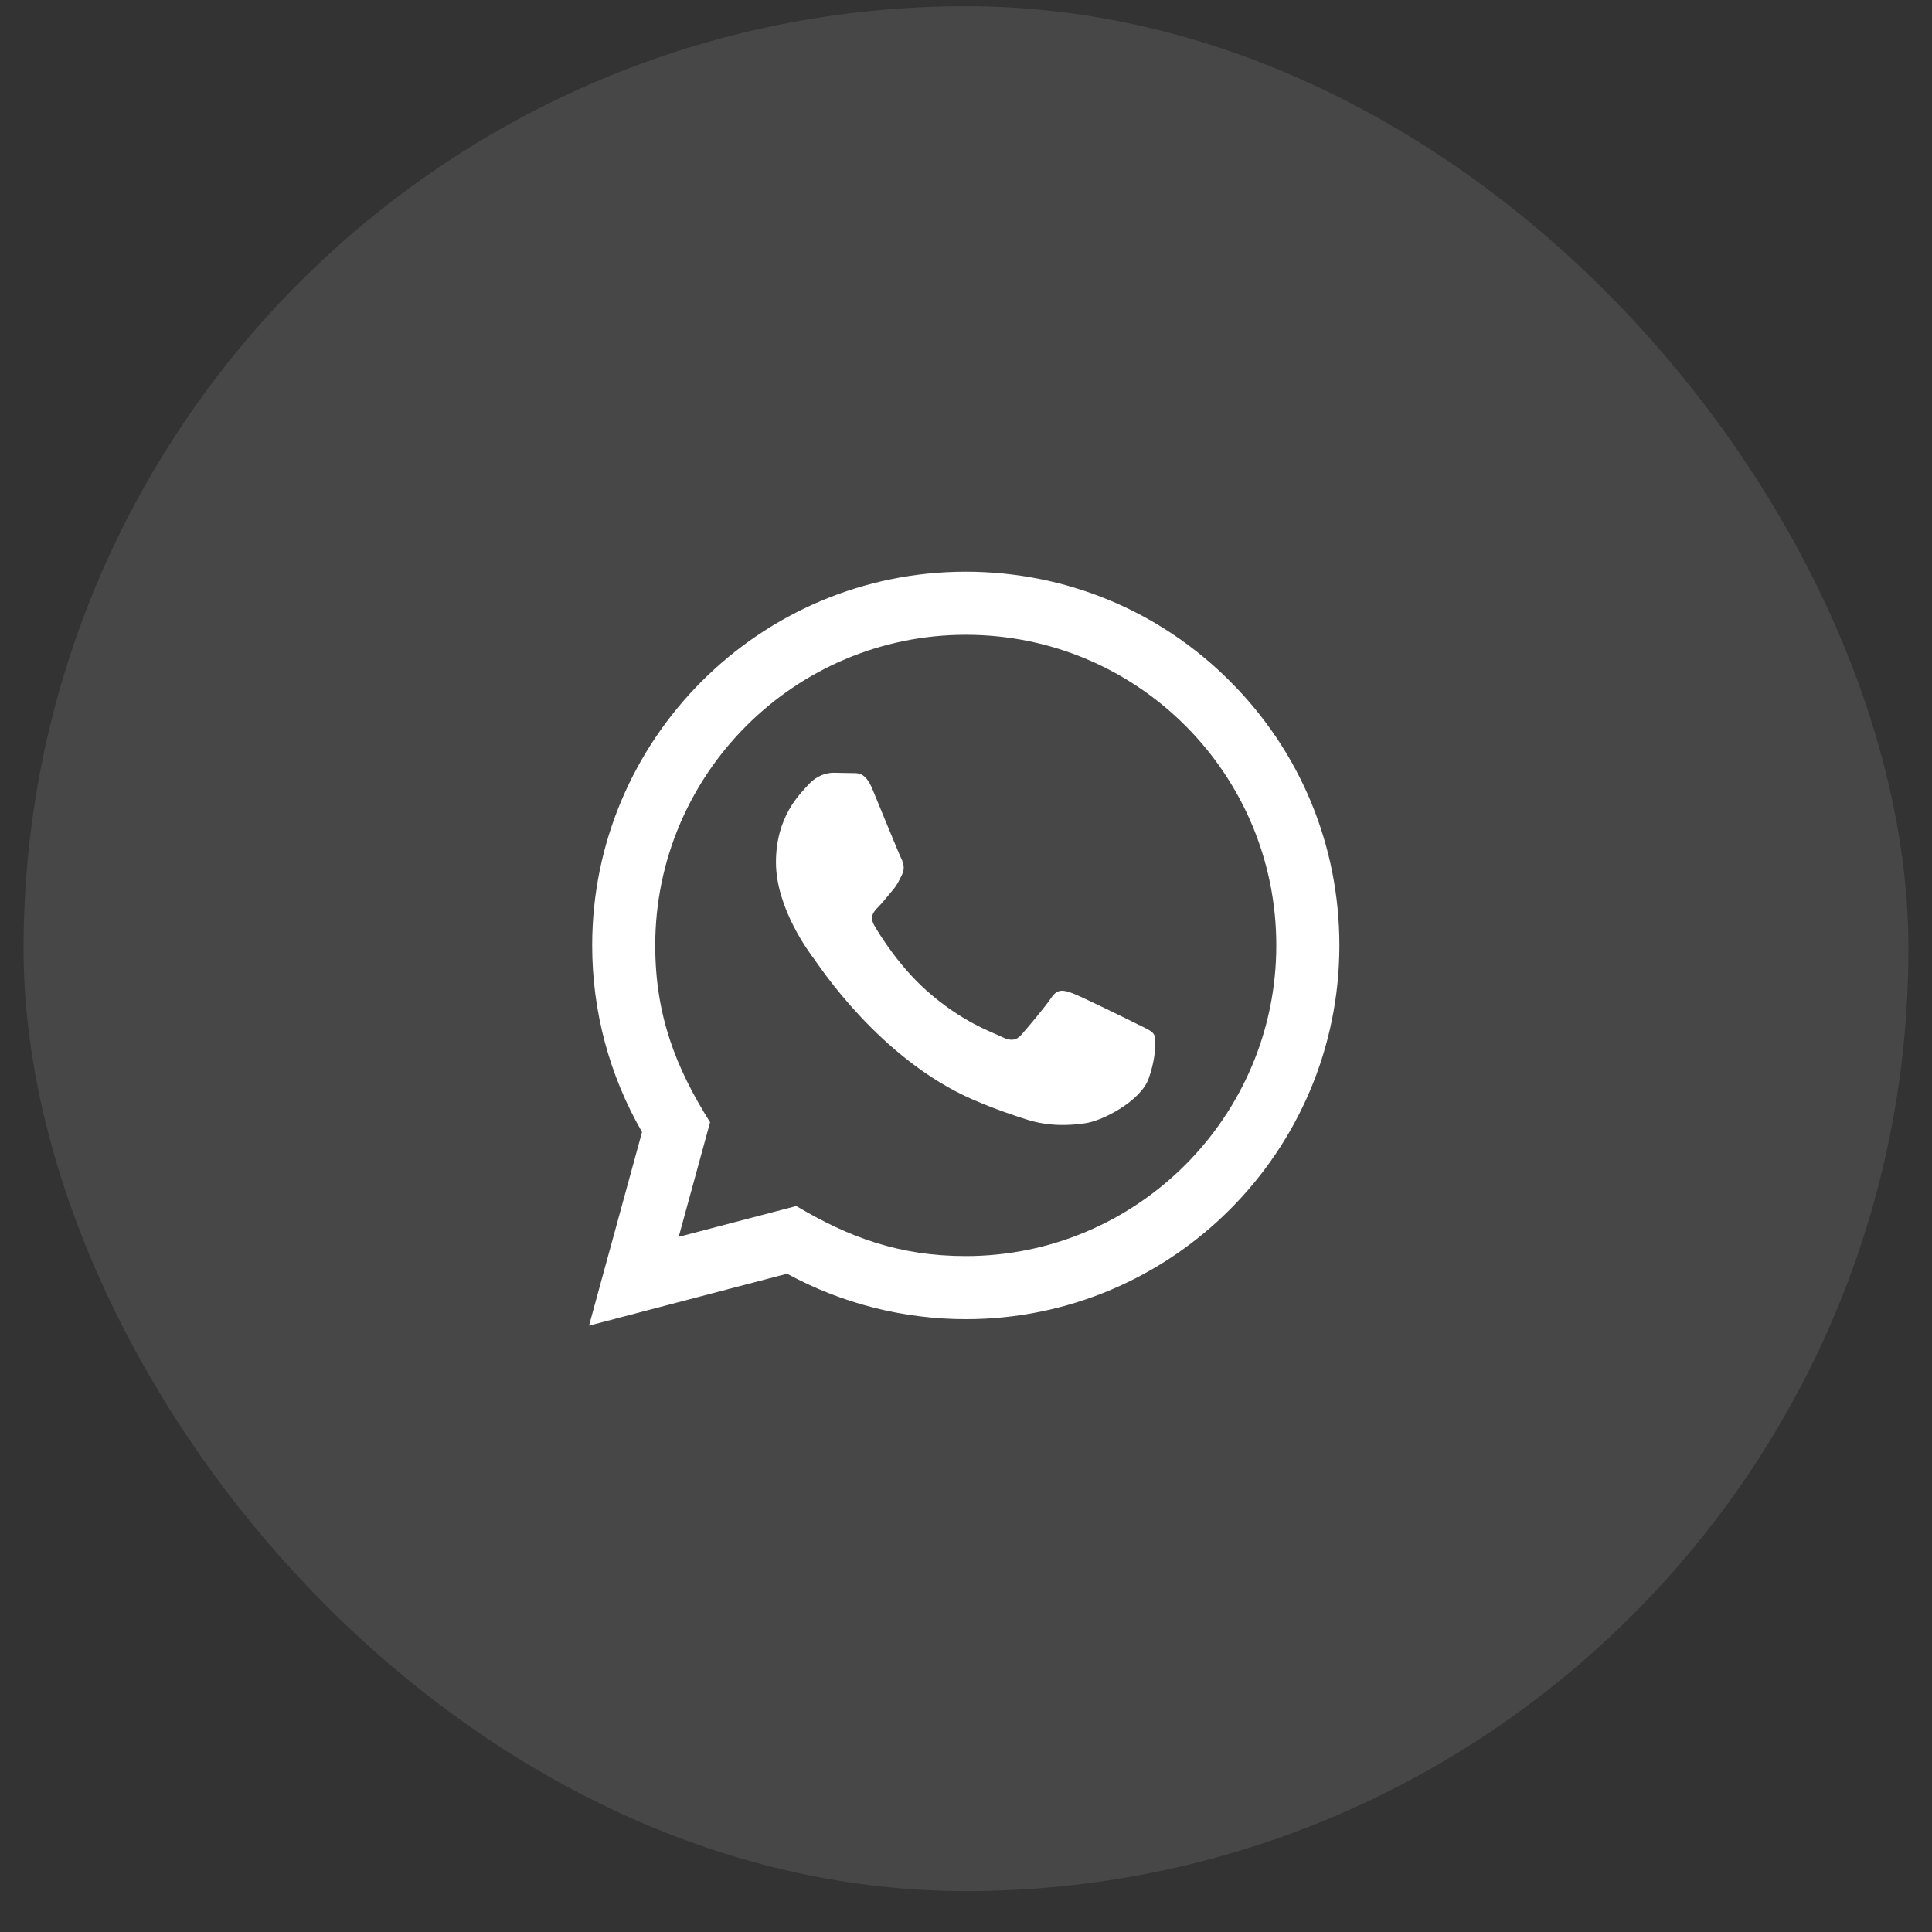 <svg width="41" height="41" viewBox="0 0 41 41" fill="none" xmlns="http://www.w3.org/2000/svg">
<rect x="0" y="0" width="41" height="41" fill="#333333" stroke="none"/>
<rect x="0.5" y="0.132" width="40" height="40" rx="20" fill="white" fill-opacity="0.1"/>
<path d="M12.5 28.132L13.625 24.024C12.931 22.821 12.566 21.458 12.567 20.06C12.569 15.689 16.125 12.132 20.495 12.132C22.616 12.133 24.607 12.959 26.104 14.458C27.601 15.956 28.425 17.948 28.424 20.067C28.422 24.438 24.865 27.995 20.495 27.995C19.169 27.994 17.861 27.662 16.703 27.03L12.5 28.132ZM16.898 25.594C18.015 26.258 19.082 26.655 20.493 26.656C24.125 26.656 27.083 23.7 27.085 20.066C27.087 16.424 24.142 13.472 20.498 13.471C16.863 13.471 13.907 16.427 13.905 20.06C13.905 21.544 14.339 22.654 15.069 23.816L14.403 26.248L16.898 25.594ZM24.489 21.952C24.44 21.869 24.308 21.82 24.109 21.72C23.911 21.621 22.937 21.142 22.755 21.076C22.574 21.01 22.442 20.976 22.309 21.175C22.177 21.373 21.797 21.82 21.682 21.952C21.567 22.084 21.451 22.1 21.253 22.001C21.055 21.902 20.416 21.693 19.659 21.018C19.071 20.492 18.673 19.844 18.557 19.645C18.442 19.447 18.545 19.34 18.644 19.241C18.733 19.152 18.842 19.01 18.941 18.894C19.042 18.779 19.075 18.696 19.141 18.564C19.207 18.432 19.175 18.316 19.125 18.216C19.075 18.118 18.679 17.142 18.514 16.746C18.353 16.36 18.189 16.412 18.068 16.406L17.688 16.399C17.556 16.399 17.341 16.448 17.16 16.647C16.979 16.846 16.467 17.324 16.467 18.3C16.467 19.275 17.177 20.217 17.275 20.349C17.375 20.481 18.672 22.482 20.659 23.34C21.132 23.544 21.501 23.666 21.789 23.758C22.263 23.908 22.695 23.887 23.037 23.836C23.417 23.78 24.209 23.357 24.374 22.894C24.539 22.431 24.539 22.034 24.489 21.952Z" fill="white"/>
</svg>
